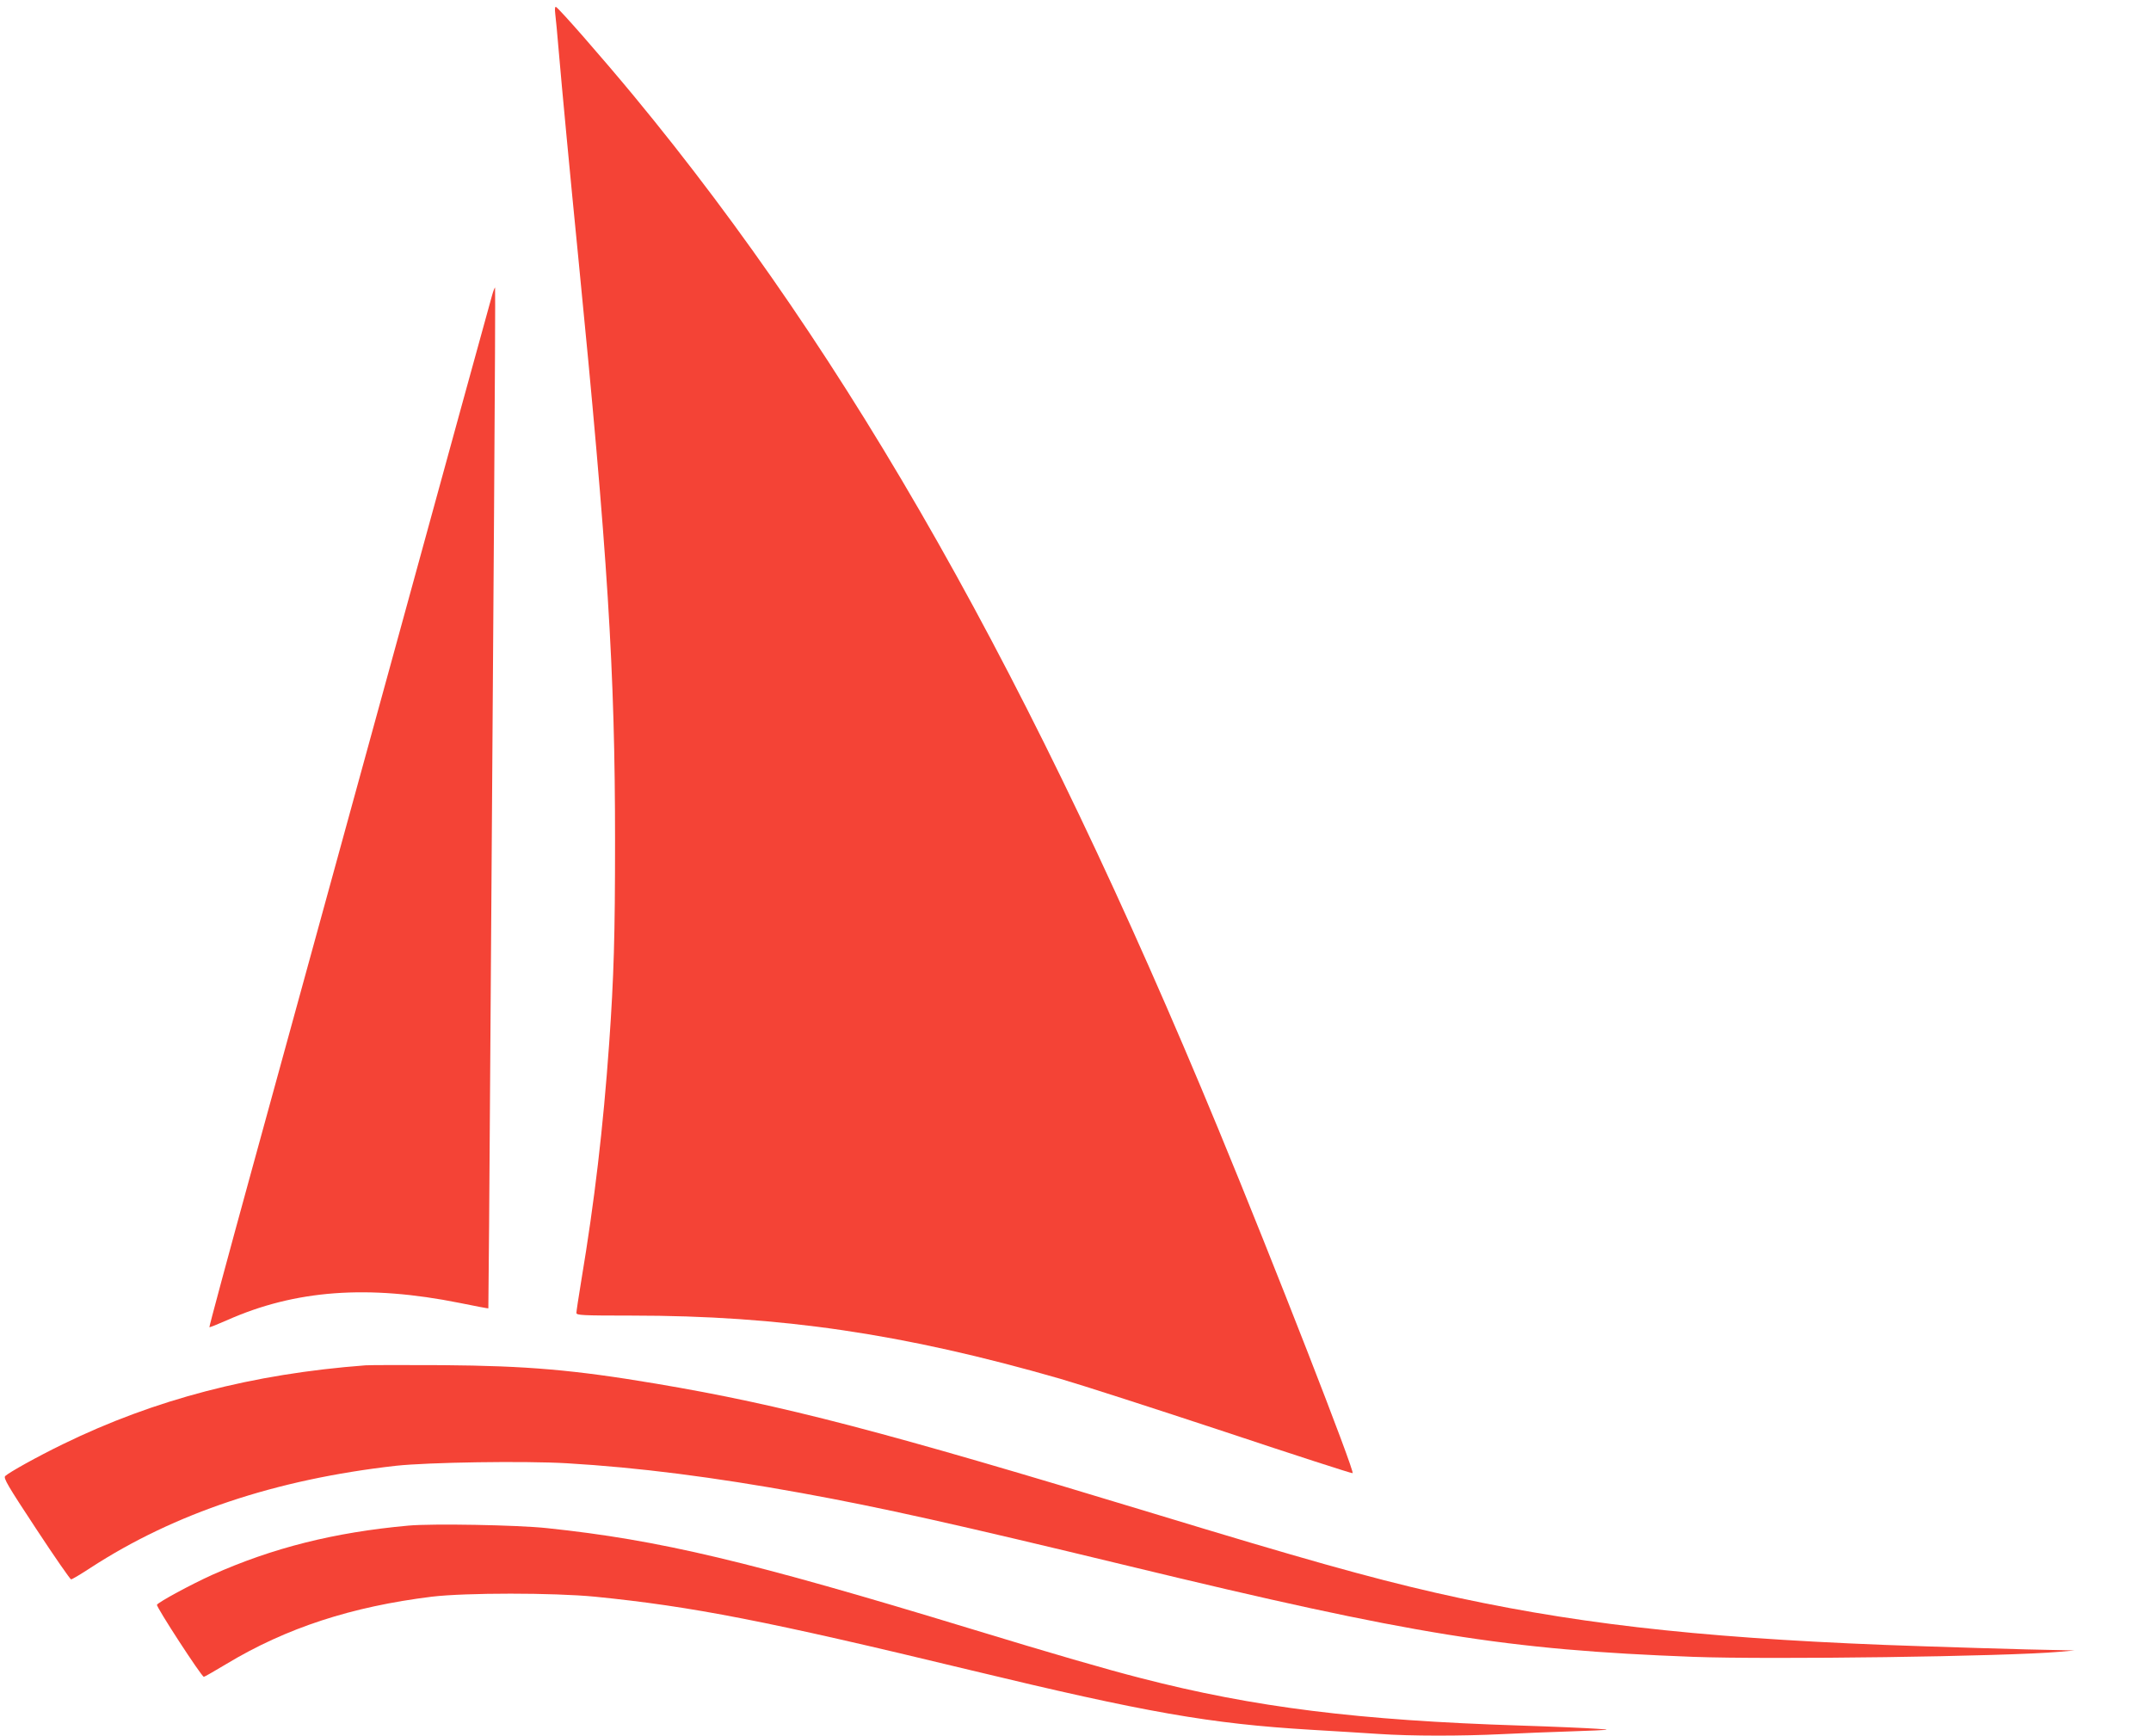 <?xml version="1.0" standalone="no"?>
<!DOCTYPE svg PUBLIC "-//W3C//DTD SVG 20010904//EN"
 "http://www.w3.org/TR/2001/REC-SVG-20010904/DTD/svg10.dtd">
<svg version="1.0" xmlns="http://www.w3.org/2000/svg"
 width="1280pt" height="1033pt" viewBox="0 0 1280 1033"
 preserveAspectRatio="xMidYMid meet">
<g transform="translate(0,1033) scale(0.1,-0.1)"
fill="#f44336" stroke="none">
<path d="M3304 10249 c3 -24 13 -125 21 -224 17 -201 69 -752 115 -1215 177
-1791 220 -2471 220 -3485 0 -563 -7 -807 -35 -1205 -36 -506 -87 -939 -166
-1412 -16 -97 -29 -183 -29 -192 0 -14 34 -16 328 -16 887 0 1620 -108 2551
-376 124 -36 564 -178 978 -315 414 -138 757 -249 762 -247 16 5 -474 1262
-799 2048 -1104 2673 -2185 4584 -3479 6150 -187 226 -446 522 -463 529 -6 2
-7 -14 -4 -40z"/>
<path d="M2927 8568 c-9 -29 -277 -1007 -597 -2173 -320 -1166 -696 -2534
-835 -3040 -139 -506 -251 -922 -249 -924 2 -2 49 17 106 42 405 180 838 212
1385 102 92 -19 168 -33 169 -32 1 1 7 769 13 1707 7 938 16 2303 21 3034 5
732 8 1332 6 1334 -2 2 -11 -20 -19 -50z"/>
<path d="M2175 2204 c-674 -51 -1255 -203 -1800 -469 -154 -75 -319 -167 -344
-190 -12 -12 16 -59 184 -314 109 -166 203 -301 208 -301 6 0 58 31 116 69
500 325 1101 526 1816 607 193 21 764 30 1020 15 424 -25 870 -82 1394 -177
478 -87 916 -185 1946 -434 1694 -410 2249 -499 3360 -541 457 -17 1867 2
2180 30 l90 8 -90 2 c-168 2 -779 21 -1040 31 -1143 45 -1889 132 -2675 311
-397 91 -794 203 -1675 471 -1612 490 -2208 646 -2962 773 -487 82 -767 106
-1268 110 -225 1 -432 1 -460 -1z"/>
<path d="M2430 1250 c-442 -40 -809 -133 -1167 -293 -126 -57 -318 -161 -329
-178 -6 -11 265 -428 279 -429 4 0 65 35 135 77 355 214 744 341 1222 400 202
24 722 24 970 0 580 -58 1021 -144 2230 -436 1053 -254 1430 -320 2030 -356
135 -8 317 -19 405 -25 196 -13 488 -13 735 -1 102 5 293 13 425 17 226 8 234
9 135 15 -58 4 -261 13 -452 19 -965 31 -1584 108 -2258 282 -211 54 -528 146
-1010 293 -1322 403 -1857 530 -2525 600 -175 19 -686 28 -825 15z"/>
</g>
</svg>
